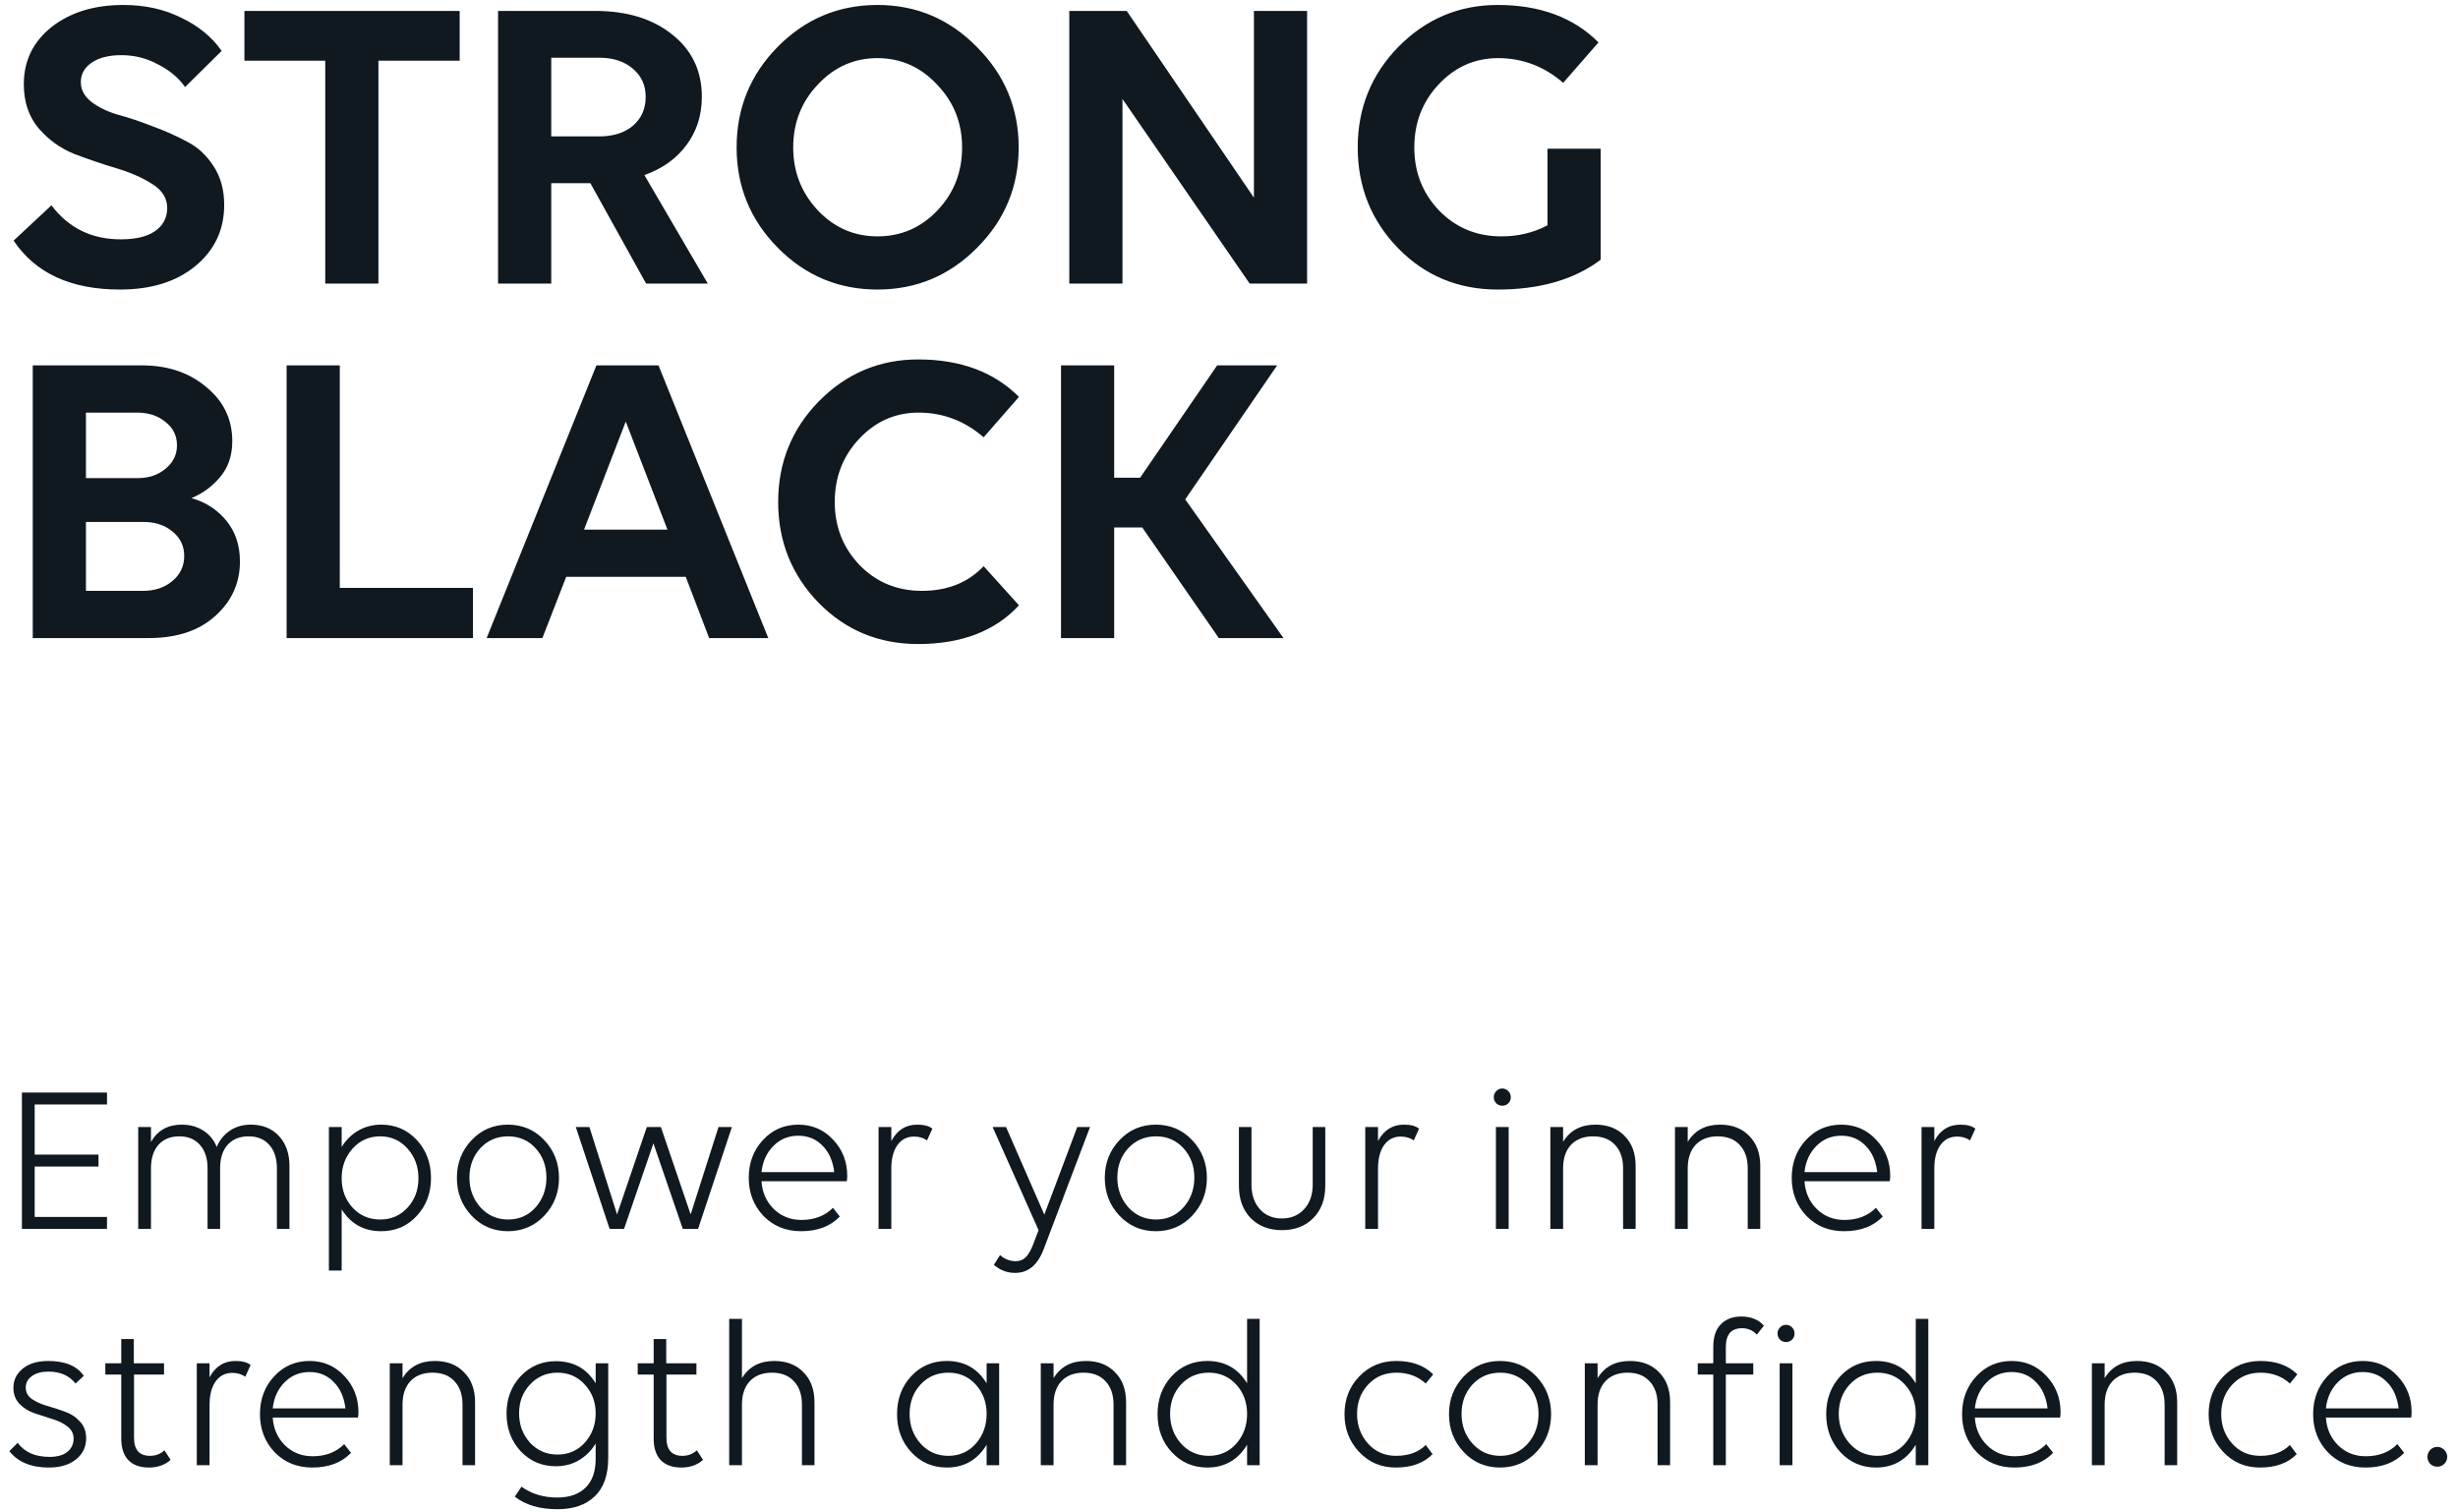 <svg width="208" height="128" viewBox="0 0 208 128" fill="none" xmlns="http://www.w3.org/2000/svg">
<path d="M15.66 7.368C15.132 6.6 14.376 5.964 13.392 5.46C12.432 4.932 11.388 4.668 10.26 4.668C9.204 4.668 8.364 4.884 7.74 5.316C7.14 5.724 6.84 6.276 6.84 6.972C6.84 7.596 7.14 8.148 7.74 8.628C8.34 9.084 9.084 9.444 9.972 9.708C10.884 9.948 11.856 10.272 12.888 10.68C13.944 11.064 14.916 11.496 15.804 11.976C16.716 12.432 17.472 13.128 18.072 14.064C18.672 14.976 18.972 16.068 18.972 17.34C18.972 19.452 18.156 21.18 16.524 22.524C14.916 23.844 12.792 24.504 10.152 24.504C6 24.504 3 23.124 1.152 20.364L4.356 17.376C5.796 19.296 7.752 20.256 10.224 20.256C11.472 20.256 12.432 20.028 13.104 19.572C13.8 19.092 14.148 18.432 14.148 17.592C14.148 16.776 13.728 16.104 12.888 15.576C12.072 15.048 11.064 14.604 9.864 14.244C8.664 13.884 7.464 13.476 6.264 13.02C5.088 12.54 4.08 11.808 3.24 10.824C2.424 9.84 2.016 8.604 2.016 7.116C2.016 5.148 2.796 3.54 4.356 2.292C5.94 1.044 7.968 0.42 10.44 0.42C12.264 0.42 13.896 0.78 15.336 1.5C16.8 2.196 17.94 3.132 18.756 4.308L15.66 7.368ZM32.023 5.136V24H27.523V5.136H20.683V0.924H38.899V5.136H32.023ZM59.895 24H54.675L49.959 15.504H46.647V24H42.147V0.924H50.355C53.067 0.924 55.251 1.596 56.907 2.94C58.563 4.26 59.391 6.012 59.391 8.196C59.391 9.756 58.959 11.112 58.095 12.264C57.255 13.416 56.067 14.268 54.531 14.82L59.895 24ZM46.647 4.884V11.544H50.715C51.891 11.544 52.839 11.244 53.559 10.644C54.279 10.02 54.639 9.204 54.639 8.196C54.639 7.212 54.279 6.42 53.559 5.82C52.839 5.196 51.891 4.884 50.715 4.884H46.647ZM82.674 3.984C85.026 6.336 86.202 9.168 86.202 12.48C86.202 15.792 85.026 18.624 82.674 20.976C80.346 23.328 77.538 24.504 74.25 24.504C70.962 24.504 68.154 23.328 65.826 20.976C63.498 18.624 62.334 15.792 62.334 12.48C62.334 9.144 63.498 6.3 65.826 3.948C68.154 1.596 70.962 0.42 74.25 0.42C77.538 0.42 80.346 1.608 82.674 3.984ZM79.326 17.808C80.718 16.344 81.414 14.568 81.414 12.48C81.414 10.392 80.706 8.616 79.29 7.152C77.898 5.664 76.218 4.92 74.25 4.92C72.282 4.92 70.602 5.664 69.21 7.152C67.818 8.616 67.122 10.392 67.122 12.48C67.122 14.544 67.818 16.32 69.21 17.808C70.602 19.272 72.282 20.004 74.25 20.004C76.242 20.004 77.934 19.272 79.326 17.808ZM106.109 0.924H110.609V24H105.749L94.985 8.376V24H90.485V0.924H95.345L106.109 16.728V0.924ZM130.949 12.588H135.449V21.984C133.217 23.664 130.313 24.504 126.737 24.504C123.401 24.504 120.593 23.34 118.313 21.012C116.033 18.66 114.893 15.816 114.893 12.48C114.893 9.144 116.045 6.3 118.349 3.948C120.677 1.596 123.473 0.42 126.737 0.42C130.313 0.42 133.157 1.476 135.269 3.588L132.281 7.008C130.673 5.616 128.837 4.92 126.773 4.92C124.805 4.92 123.125 5.664 121.733 7.152C120.365 8.616 119.681 10.392 119.681 12.48C119.681 14.568 120.377 16.344 121.769 17.808C123.185 19.272 124.949 20.004 127.061 20.004C128.477 20.004 129.773 19.692 130.949 19.068V12.588ZM16.2 42.156C17.4 42.492 18.384 43.128 19.152 44.064C19.92 45 20.304 46.152 20.304 47.52C20.304 49.344 19.608 50.88 18.216 52.128C16.848 53.376 14.964 54 12.564 54H2.772V30.924H2.808H7.272H12.024C14.208 30.924 16.02 31.536 17.46 32.76C18.924 33.96 19.656 35.484 19.656 37.332C19.656 38.556 19.308 39.576 18.612 40.392C17.94 41.184 17.136 41.772 16.2 42.156ZM11.592 34.92H7.272V40.464H11.628C12.588 40.464 13.38 40.2 14.004 39.672C14.652 39.144 14.976 38.484 14.976 37.692C14.976 36.876 14.652 36.216 14.004 35.712C13.38 35.184 12.576 34.92 11.592 34.92ZM12.096 50.004C13.104 50.004 13.932 49.728 14.58 49.176C15.252 48.624 15.588 47.916 15.588 47.052C15.588 46.212 15.264 45.528 14.616 45C13.968 44.448 13.14 44.172 12.132 44.172H7.272V50.004H12.096ZM24.253 30.924H28.753V49.752H40.02V54H24.253V30.924ZM60.01 54L58.029 48.816H47.913L45.898 54H41.181L50.469 30.924H55.725L65.013 54H60.01ZM49.425 44.82H56.481L52.953 35.676L49.425 44.82ZM83.238 37.008C81.63 35.616 79.794 34.92 77.73 34.92C75.762 34.92 74.082 35.664 72.69 37.152C71.322 38.616 70.638 40.392 70.638 42.48C70.638 44.568 71.334 46.344 72.726 47.808C74.142 49.272 75.906 50.004 78.018 50.004C80.178 50.004 81.918 49.308 83.238 47.916L86.226 51.228C84.21 53.412 81.366 54.504 77.694 54.504C74.358 54.504 71.55 53.34 69.27 51.012C66.99 48.66 65.85 45.816 65.85 42.48C65.85 39.144 67.002 36.3 69.306 33.948C71.634 31.596 74.43 30.42 77.694 30.42C81.27 30.42 84.114 31.476 86.226 33.588L83.238 37.008ZM103.14 54L96.66 44.64H94.284V54H89.784V30.924H94.284V40.428H96.48L102.996 30.924H108.072L100.296 42.264L108.612 54H103.14ZM1.854 92.462H9.054V93.47H2.934V97.718H8.334V98.726H2.934V102.992H9.054V104H1.854V92.462ZM21.218 95.18C22.214 95.18 23.006 95.498 23.594 96.134C24.194 96.77 24.494 97.616 24.494 98.672V104H23.432V98.87C23.432 98.03 23.216 97.37 22.784 96.89C22.364 96.41 21.782 96.17 21.038 96.17C20.282 96.17 19.688 96.41 19.256 96.89C18.836 97.37 18.626 98.03 18.626 98.87V104H17.564V98.87C17.564 98.03 17.348 97.37 16.916 96.89C16.496 96.41 15.914 96.17 15.17 96.17C14.426 96.17 13.838 96.41 13.406 96.89C12.986 97.37 12.776 98.03 12.776 98.87V104H11.696V95.378H12.776V96.638C13.34 95.666 14.204 95.18 15.368 95.18C16.076 95.18 16.688 95.348 17.204 95.684C17.72 96.008 18.098 96.47 18.338 97.07C18.578 96.494 18.944 96.038 19.436 95.702C19.94 95.354 20.534 95.18 21.218 95.18ZM32.26 95.18C33.46 95.18 34.462 95.612 35.266 96.476C36.07 97.34 36.472 98.414 36.472 99.698C36.472 100.97 36.07 102.038 35.266 102.902C34.474 103.766 33.472 104.198 32.26 104.198C30.796 104.198 29.68 103.58 28.912 102.344V107.528H27.832V95.378H28.912V97.07C29.272 96.482 29.74 96.02 30.316 95.684C30.904 95.348 31.552 95.18 32.26 95.18ZM29.83 102.2C30.454 102.872 31.234 103.208 32.17 103.208C33.106 103.208 33.88 102.872 34.492 102.2C35.104 101.528 35.41 100.7 35.41 99.716C35.41 98.732 35.104 97.898 34.492 97.214C33.88 96.518 33.106 96.17 32.17 96.17C31.234 96.17 30.454 96.518 29.83 97.214C29.218 97.898 28.912 98.732 28.912 99.716C28.912 100.7 29.218 101.528 29.83 102.2ZM38.663 99.68C38.663 98.432 39.077 97.37 39.904 96.494C40.733 95.618 41.758 95.18 42.983 95.18C44.206 95.18 45.233 95.618 46.06 96.494C46.889 97.37 47.303 98.432 47.303 99.68C47.303 100.94 46.889 102.008 46.06 102.884C45.233 103.76 44.206 104.198 42.983 104.198C41.758 104.198 40.733 103.76 39.904 102.884C39.077 102.008 38.663 100.94 38.663 99.68ZM45.322 102.182C45.934 101.486 46.24 100.646 46.24 99.662C46.24 98.678 45.934 97.85 45.322 97.178C44.711 96.506 43.937 96.17 43.001 96.17C42.053 96.17 41.267 96.506 40.642 97.178C40.031 97.85 39.724 98.678 39.724 99.662C39.724 100.646 40.036 101.486 40.66 102.182C41.285 102.866 42.065 103.208 43.001 103.208C43.937 103.208 44.711 102.866 45.322 102.182ZM61.936 95.378L59.074 104H57.778L55.294 96.764L52.81 104H51.586L48.724 95.378H49.876L52.216 102.776L54.736 95.378H55.924L58.444 102.776L60.802 95.378H61.936ZM71.694 99.518C71.694 99.674 71.682 99.824 71.658 99.968H64.44C64.5 100.904 64.842 101.684 65.466 102.308C66.102 102.932 66.888 103.244 67.824 103.244C68.916 103.244 69.804 102.902 70.488 102.218L71.064 102.956C70.272 103.784 69.18 104.198 67.788 104.198C66.504 104.198 65.442 103.766 64.602 102.902C63.774 102.026 63.36 100.952 63.36 99.68C63.36 98.42 63.756 97.358 64.548 96.494C65.352 95.618 66.354 95.18 67.554 95.18C68.73 95.18 69.714 95.606 70.506 96.458C71.298 97.298 71.694 98.318 71.694 99.518ZM67.554 96.116C66.714 96.116 66.006 96.41 65.43 96.998C64.866 97.574 64.536 98.306 64.44 99.194H70.596C70.476 98.234 70.14 97.484 69.588 96.944C69.048 96.392 68.37 96.116 67.554 96.116ZM77.62 95.18C78.196 95.18 78.622 95.294 78.898 95.522L78.448 96.512C78.136 96.296 77.77 96.188 77.35 96.188C76.75 96.188 76.276 96.434 75.928 96.926C75.592 97.406 75.424 98.066 75.424 98.906V104H74.344V95.378H75.424V96.566C75.916 95.642 76.648 95.18 77.62 95.18ZM91.161 95.378H92.241L88.335 105.674C87.831 107.042 87.021 107.726 85.905 107.726C85.221 107.726 84.621 107.498 84.105 107.042L84.627 106.214C85.011 106.562 85.455 106.736 85.959 106.736C86.283 106.736 86.559 106.628 86.787 106.412C87.015 106.196 87.231 105.824 87.435 105.296L87.885 104.108L83.997 95.378H85.131L88.371 102.794L91.161 95.378ZM93.489 99.68C93.489 98.432 93.903 97.37 94.731 96.494C95.559 95.618 96.585 95.18 97.809 95.18C99.033 95.18 100.059 95.618 100.887 96.494C101.715 97.37 102.129 98.432 102.129 99.68C102.129 100.94 101.715 102.008 100.887 102.884C100.059 103.76 99.033 104.198 97.809 104.198C96.585 104.198 95.559 103.76 94.731 102.884C93.903 102.008 93.489 100.94 93.489 99.68ZM100.149 102.182C100.761 101.486 101.067 100.646 101.067 99.662C101.067 98.678 100.761 97.85 100.149 97.178C99.537 96.506 98.763 96.17 97.827 96.17C96.879 96.17 96.093 96.506 95.469 97.178C94.857 97.85 94.551 98.678 94.551 99.662C94.551 100.646 94.863 101.486 95.487 102.182C96.111 102.866 96.891 103.208 97.827 103.208C98.763 103.208 99.537 102.866 100.149 102.182ZM105.901 100.238C105.901 101.102 106.135 101.798 106.603 102.326C107.071 102.854 107.695 103.118 108.475 103.118C109.255 103.118 109.885 102.854 110.365 102.326C110.845 101.798 111.085 101.102 111.085 100.238V95.378H112.147V100.346C112.147 101.486 111.811 102.398 111.139 103.082C110.467 103.766 109.579 104.108 108.475 104.108C107.383 104.108 106.501 103.766 105.829 103.082C105.169 102.398 104.839 101.486 104.839 100.346V95.378H105.901V100.238ZM118.806 95.18C119.382 95.18 119.808 95.294 120.084 95.522L119.634 96.512C119.322 96.296 118.956 96.188 118.536 96.188C117.936 96.188 117.462 96.434 117.114 96.926C116.778 97.406 116.61 98.066 116.61 98.906V104H115.53V95.378H116.61V96.566C117.102 95.642 117.834 95.18 118.806 95.18ZM126.622 93.38C126.478 93.236 126.406 93.062 126.406 92.858C126.406 92.654 126.478 92.48 126.622 92.336C126.766 92.192 126.934 92.12 127.126 92.12C127.318 92.12 127.486 92.192 127.63 92.336C127.774 92.48 127.846 92.654 127.846 92.858C127.846 93.062 127.774 93.236 127.63 93.38C127.486 93.512 127.318 93.578 127.126 93.578C126.934 93.578 126.766 93.512 126.622 93.38ZM127.666 104H126.586V95.378H127.666V104ZM135.008 95.18C136.04 95.18 136.862 95.498 137.474 96.134C138.098 96.758 138.41 97.604 138.41 98.672V104H137.348V98.87C137.348 98.03 137.12 97.37 136.664 96.89C136.22 96.41 135.602 96.17 134.81 96.17C134.018 96.17 133.394 96.41 132.938 96.89C132.494 97.37 132.272 98.03 132.272 98.87V104H131.192V95.378H132.272V96.638C132.86 95.666 133.772 95.18 135.008 95.18ZM145.555 95.18C146.587 95.18 147.409 95.498 148.021 96.134C148.645 96.758 148.957 97.604 148.957 98.672V104H147.895V98.87C147.895 98.03 147.667 97.37 147.211 96.89C146.767 96.41 146.149 96.17 145.357 96.17C144.565 96.17 143.941 96.41 143.485 96.89C143.041 97.37 142.819 98.03 142.819 98.87V104H141.739V95.378H142.819V96.638C143.407 95.666 144.319 95.18 145.555 95.18ZM159.953 99.518C159.953 99.674 159.941 99.824 159.917 99.968H152.699C152.759 100.904 153.101 101.684 153.725 102.308C154.361 102.932 155.147 103.244 156.083 103.244C157.175 103.244 158.063 102.902 158.747 102.218L159.323 102.956C158.531 103.784 157.439 104.198 156.047 104.198C154.763 104.198 153.701 103.766 152.861 102.902C152.033 102.026 151.619 100.952 151.619 99.68C151.619 98.42 152.015 97.358 152.807 96.494C153.611 95.618 154.613 95.18 155.813 95.18C156.989 95.18 157.973 95.606 158.765 96.458C159.557 97.298 159.953 98.318 159.953 99.518ZM155.813 96.116C154.973 96.116 154.265 96.41 153.689 96.998C153.125 97.574 152.795 98.306 152.699 99.194H158.855C158.735 98.234 158.399 97.484 157.847 96.944C157.307 96.392 156.629 96.116 155.813 96.116ZM165.88 95.18C166.456 95.18 166.882 95.294 167.158 95.522L166.708 96.512C166.396 96.296 166.03 96.188 165.61 96.188C165.01 96.188 164.536 96.434 164.188 96.926C163.852 97.406 163.684 98.066 163.684 98.906V104H162.604V95.378H163.684V96.566C164.176 95.642 164.908 95.18 165.88 95.18ZM7.29 121.714C7.29 122.458 7.002 123.058 6.426 123.514C5.862 123.97 5.094 124.198 4.122 124.198C2.634 124.198 1.524 123.736 0.792 122.812L1.494 122.11C2.082 122.902 2.982 123.298 4.194 123.298C4.83 123.298 5.328 123.16 5.688 122.884C6.048 122.596 6.228 122.218 6.228 121.75C6.228 121.33 6.054 120.988 5.706 120.724C5.358 120.448 4.932 120.238 4.428 120.094C3.936 119.938 3.438 119.776 2.934 119.608C2.43 119.44 2.004 119.176 1.656 118.816C1.308 118.456 1.134 118 1.134 117.448C1.134 116.8 1.398 116.26 1.926 115.828C2.454 115.396 3.174 115.18 4.086 115.18C5.514 115.18 6.516 115.6 7.092 116.44L6.39 117.088C5.862 116.416 5.1 116.08 4.104 116.08C3.516 116.08 3.048 116.206 2.7 116.458C2.352 116.71 2.178 117.034 2.178 117.43C2.178 117.826 2.352 118.15 2.7 118.402C3.06 118.642 3.486 118.834 3.978 118.978C4.482 119.122 4.98 119.284 5.472 119.464C5.976 119.632 6.402 119.908 6.75 120.292C7.11 120.664 7.29 121.138 7.29 121.714ZM8.912 115.378H10.262V113.326H11.324V115.378H13.88V116.332H11.342V121.678C11.342 122.698 11.792 123.208 12.692 123.208C13.172 123.208 13.58 123.052 13.916 122.74L14.438 123.55C13.958 123.982 13.346 124.198 12.602 124.198C11.846 124.198 11.264 123.988 10.856 123.568C10.46 123.148 10.262 122.536 10.262 121.732V116.332H8.912V115.378ZM19.929 115.18C20.505 115.18 20.931 115.294 21.207 115.522L20.757 116.512C20.445 116.296 20.079 116.188 19.659 116.188C19.059 116.188 18.585 116.434 18.237 116.926C17.901 117.406 17.733 118.066 17.733 118.906V124H16.653V115.378H17.733V116.566C18.225 115.642 18.957 115.18 19.929 115.18ZM30.332 119.518C30.332 119.674 30.32 119.824 30.296 119.968H23.078C23.138 120.904 23.48 121.684 24.104 122.308C24.74 122.932 25.526 123.244 26.462 123.244C27.554 123.244 28.442 122.902 29.126 122.218L29.702 122.956C28.91 123.784 27.818 124.198 26.426 124.198C25.142 124.198 24.08 123.766 23.24 122.902C22.412 122.026 21.998 120.952 21.998 119.68C21.998 118.42 22.394 117.358 23.186 116.494C23.99 115.618 24.992 115.18 26.192 115.18C27.368 115.18 28.352 115.606 29.144 116.458C29.936 117.298 30.332 118.318 30.332 119.518ZM26.192 116.116C25.352 116.116 24.644 116.41 24.068 116.998C23.504 117.574 23.174 118.306 23.078 119.194H29.234C29.114 118.234 28.778 117.484 28.226 116.944C27.686 116.392 27.008 116.116 26.192 116.116ZM36.799 115.18C37.831 115.18 38.653 115.498 39.265 116.134C39.889 116.758 40.201 117.604 40.201 118.672V124H39.139V118.87C39.139 118.03 38.911 117.37 38.455 116.89C38.011 116.41 37.393 116.17 36.601 116.17C35.809 116.17 35.185 116.41 34.729 116.89C34.285 117.37 34.063 118.03 34.063 118.87V124H32.983V115.378H34.063V116.638C34.651 115.666 35.563 115.18 36.799 115.18ZM50.406 115.378H51.468V123.388C51.468 124.84 51.084 125.926 50.316 126.646C49.56 127.366 48.516 127.726 47.184 127.726C45.672 127.726 44.466 127.372 43.566 126.664L44.124 125.818C44.976 126.43 45.984 126.736 47.148 126.736C48.192 126.736 48.996 126.454 49.56 125.89C50.124 125.338 50.406 124.528 50.406 123.46V122.164C50.046 122.764 49.572 123.238 48.984 123.586C48.408 123.922 47.76 124.09 47.04 124.09C45.852 124.09 44.856 123.664 44.052 122.812C43.26 121.948 42.864 120.886 42.864 119.626C42.864 118.378 43.26 117.328 44.052 116.476C44.856 115.624 45.852 115.198 47.04 115.198C48.528 115.198 49.65 115.822 50.406 117.07V115.378ZM47.184 123.1C48.108 123.1 48.876 122.764 49.488 122.092C50.1 121.408 50.406 120.58 50.406 119.608C50.406 118.648 50.1 117.838 49.488 117.178C48.876 116.506 48.108 116.17 47.184 116.17C46.248 116.17 45.468 116.506 44.844 117.178C44.232 117.838 43.926 118.648 43.926 119.608C43.926 120.58 44.232 121.408 44.844 122.092C45.468 122.764 46.248 123.1 47.184 123.1ZM53.965 115.378H55.315V113.326H56.377V115.378H58.933V116.332H56.395V121.678C56.395 122.698 56.845 123.208 57.745 123.208C58.225 123.208 58.633 123.052 58.969 122.74L59.491 123.55C59.011 123.982 58.399 124.198 57.655 124.198C56.899 124.198 56.317 123.988 55.909 123.568C55.513 123.148 55.315 122.536 55.315 121.732V116.332H53.965V115.378ZM65.521 115.18C66.553 115.18 67.375 115.498 67.987 116.134C68.611 116.758 68.923 117.604 68.923 118.672V124H67.861V118.87C67.861 118.03 67.633 117.37 67.177 116.89C66.733 116.41 66.115 116.17 65.323 116.17C64.531 116.17 63.907 116.41 63.451 116.89C63.007 117.37 62.785 118.03 62.785 118.87V124H61.705V111.616H62.785V116.638C63.373 115.666 64.285 115.18 65.521 115.18ZM83.489 115.378H84.55V124H83.489V122.272C82.709 123.556 81.587 124.198 80.123 124.198C78.922 124.198 77.921 123.766 77.117 122.902C76.312 122.038 75.91 120.964 75.91 119.68C75.91 118.408 76.306 117.34 77.099 116.476C77.903 115.612 78.91 115.18 80.123 115.18C81.599 115.18 82.721 115.81 83.489 117.07V115.378ZM77.909 122.182C78.532 122.866 79.312 123.208 80.249 123.208C81.184 123.208 81.959 122.866 82.57 122.182C83.183 121.486 83.489 120.646 83.489 119.662C83.489 118.678 83.183 117.85 82.57 117.178C81.959 116.506 81.184 116.17 80.249 116.17C79.3 116.17 78.514 116.506 77.891 117.178C77.278 117.85 76.972 118.678 76.972 119.662C76.972 120.646 77.284 121.486 77.909 122.182ZM91.889 115.18C92.921 115.18 93.743 115.498 94.355 116.134C94.979 116.758 95.291 117.604 95.291 118.672V124H94.229V118.87C94.229 118.03 94.001 117.37 93.545 116.89C93.101 116.41 92.483 116.17 91.691 116.17C90.899 116.17 90.275 116.41 89.819 116.89C89.375 117.37 89.153 118.03 89.153 118.87V124H88.073V115.378H89.153V116.638C89.741 115.666 90.653 115.18 91.889 115.18ZM105.531 111.616H106.593V124H105.531V122.272C104.751 123.556 103.629 124.198 102.165 124.198C100.965 124.198 99.963 123.766 99.159 122.902C98.356 122.038 97.954 120.964 97.954 119.68C97.954 118.408 98.35 117.34 99.141 116.476C99.945 115.612 100.953 115.18 102.165 115.18C103.641 115.18 104.763 115.81 105.531 117.07V111.616ZM99.951 122.182C100.575 122.866 101.355 123.208 102.291 123.208C103.227 123.208 104.001 122.866 104.613 122.182C105.225 121.486 105.531 120.646 105.531 119.662C105.531 118.678 105.225 117.85 104.613 117.178C104.001 116.506 103.227 116.17 102.291 116.17C101.343 116.17 100.557 116.506 99.933 117.178C99.322 117.85 99.016 118.678 99.016 119.662C99.016 120.646 99.328 121.486 99.951 122.182ZM118.166 116.17C117.194 116.17 116.396 116.506 115.772 117.178C115.148 117.85 114.836 118.678 114.836 119.662C114.836 120.646 115.148 121.486 115.772 122.182C116.396 122.866 117.182 123.208 118.13 123.208C119.198 123.208 120.038 122.902 120.65 122.29L121.226 123.064C120.494 123.82 119.456 124.198 118.112 124.198C116.876 124.198 115.844 123.76 115.016 122.884C114.188 122.008 113.774 120.94 113.774 119.68C113.774 118.42 114.188 117.358 115.016 116.494C115.856 115.618 116.9 115.18 118.148 115.18C119.48 115.18 120.524 115.558 121.28 116.314L120.65 117.088C119.978 116.476 119.15 116.17 118.166 116.17ZM122.616 119.68C122.616 118.432 123.03 117.37 123.858 116.494C124.686 115.618 125.712 115.18 126.936 115.18C128.16 115.18 129.186 115.618 130.014 116.494C130.842 117.37 131.256 118.432 131.256 119.68C131.256 120.94 130.842 122.008 130.014 122.884C129.186 123.76 128.16 124.198 126.936 124.198C125.712 124.198 124.686 123.76 123.858 122.884C123.03 122.008 122.616 120.94 122.616 119.68ZM129.276 122.182C129.888 121.486 130.194 120.646 130.194 119.662C130.194 118.678 129.888 117.85 129.276 117.178C128.664 116.506 127.89 116.17 126.954 116.17C126.006 116.17 125.22 116.506 124.596 117.178C123.984 117.85 123.678 118.678 123.678 119.662C123.678 120.646 123.99 121.486 124.614 122.182C125.238 122.866 126.018 123.208 126.954 123.208C127.89 123.208 128.664 122.866 129.276 122.182ZM137.926 115.18C138.958 115.18 139.78 115.498 140.392 116.134C141.016 116.758 141.328 117.604 141.328 118.672V124H140.266V118.87C140.266 118.03 140.038 117.37 139.582 116.89C139.138 116.41 138.52 116.17 137.728 116.17C136.936 116.17 136.312 116.41 135.856 116.89C135.412 117.37 135.19 118.03 135.19 118.87V124H134.11V115.378H135.19V116.638C135.778 115.666 136.69 115.18 137.926 115.18ZM147.339 111.418C148.167 111.418 148.809 111.676 149.265 112.192L148.671 112.948C148.335 112.588 147.915 112.408 147.411 112.408C146.499 112.408 146.043 112.936 146.043 113.992V115.378H148.365V116.332H146.043V124H144.981V116.332H143.667V115.378H144.981V113.974C144.981 113.146 145.191 112.516 145.611 112.084C146.043 111.64 146.619 111.418 147.339 111.418ZM150.634 113.38C150.49 113.236 150.418 113.062 150.418 112.858C150.418 112.654 150.49 112.48 150.634 112.336C150.778 112.192 150.946 112.12 151.138 112.12C151.33 112.12 151.498 112.192 151.642 112.336C151.786 112.48 151.858 112.654 151.858 112.858C151.858 113.062 151.786 113.236 151.642 113.38C151.498 113.512 151.33 113.578 151.138 113.578C150.946 113.578 150.778 113.512 150.634 113.38ZM151.678 124H150.598V115.378H151.678V124ZM162.115 111.616H163.177V124H162.115V122.272C161.335 123.556 160.213 124.198 158.749 124.198C157.549 124.198 156.547 123.766 155.743 122.902C154.939 122.038 154.537 120.964 154.537 119.68C154.537 118.408 154.933 117.34 155.725 116.476C156.529 115.612 157.537 115.18 158.749 115.18C160.225 115.18 161.347 115.81 162.115 117.07V111.616ZM156.535 122.182C157.159 122.866 157.939 123.208 158.875 123.208C159.811 123.208 160.585 122.866 161.197 122.182C161.809 121.486 162.115 120.646 162.115 119.662C162.115 118.678 161.809 117.85 161.197 117.178C160.585 116.506 159.811 116.17 158.875 116.17C157.927 116.17 157.141 116.506 156.517 117.178C155.905 117.85 155.599 118.678 155.599 119.662C155.599 120.646 155.911 121.486 156.535 122.182ZM174.368 119.518C174.368 119.674 174.356 119.824 174.332 119.968H167.114C167.174 120.904 167.516 121.684 168.14 122.308C168.776 122.932 169.562 123.244 170.498 123.244C171.59 123.244 172.478 122.902 173.162 122.218L173.738 122.956C172.946 123.784 171.854 124.198 170.462 124.198C169.178 124.198 168.116 123.766 167.276 122.902C166.448 122.026 166.034 120.952 166.034 119.68C166.034 118.42 166.43 117.358 167.222 116.494C168.026 115.618 169.028 115.18 170.228 115.18C171.404 115.18 172.388 115.606 173.18 116.458C173.972 117.298 174.368 118.318 174.368 119.518ZM170.228 116.116C169.388 116.116 168.68 116.41 168.104 116.998C167.54 117.574 167.21 118.306 167.114 119.194H173.27C173.15 118.234 172.814 117.484 172.262 116.944C171.722 116.392 171.044 116.116 170.228 116.116ZM180.834 115.18C181.866 115.18 182.688 115.498 183.3 116.134C183.924 116.758 184.236 117.604 184.236 118.672V124H183.174V118.87C183.174 118.03 182.946 117.37 182.49 116.89C182.046 116.41 181.428 116.17 180.636 116.17C179.844 116.17 179.22 116.41 178.764 116.89C178.32 117.37 178.098 118.03 178.098 118.87V124H177.018V115.378H178.098V116.638C178.686 115.666 179.598 115.18 180.834 115.18ZM191.291 116.17C190.319 116.17 189.521 116.506 188.897 117.178C188.273 117.85 187.961 118.678 187.961 119.662C187.961 120.646 188.273 121.486 188.897 122.182C189.521 122.866 190.307 123.208 191.255 123.208C192.323 123.208 193.163 122.902 193.775 122.29L194.351 123.064C193.619 123.82 192.581 124.198 191.237 124.198C190.001 124.198 188.969 123.76 188.141 122.884C187.313 122.008 186.899 120.94 186.899 119.68C186.899 118.42 187.313 117.358 188.141 116.494C188.981 115.618 190.025 115.18 191.273 115.18C192.605 115.18 193.649 115.558 194.405 116.314L193.775 117.088C193.103 116.476 192.275 116.17 191.291 116.17ZM204.075 119.518C204.075 119.674 204.063 119.824 204.039 119.968H196.821C196.881 120.904 197.223 121.684 197.847 122.308C198.483 122.932 199.269 123.244 200.205 123.244C201.297 123.244 202.185 122.902 202.869 122.218L203.445 122.956C202.653 123.784 201.561 124.198 200.169 124.198C198.885 124.198 197.823 123.766 196.983 122.902C196.155 122.026 195.741 120.952 195.741 119.68C195.741 118.42 196.137 117.358 196.929 116.494C197.733 115.618 198.735 115.18 199.935 115.18C201.111 115.18 202.095 115.606 202.887 116.458C203.679 117.298 204.075 118.318 204.075 119.518ZM199.935 116.116C199.095 116.116 198.387 116.41 197.811 116.998C197.247 117.574 196.917 118.306 196.821 119.194H202.977C202.857 118.234 202.521 117.484 201.969 116.944C201.429 116.392 200.751 116.116 199.935 116.116ZM205.649 123.892C205.493 123.724 205.415 123.526 205.415 123.298C205.415 123.07 205.493 122.872 205.649 122.704C205.817 122.536 206.015 122.452 206.243 122.452C206.471 122.452 206.669 122.536 206.837 122.704C207.005 122.872 207.089 123.07 207.089 123.298C207.089 123.526 207.005 123.724 206.837 123.892C206.669 124.048 206.471 124.126 206.243 124.126C206.015 124.126 205.817 124.048 205.649 123.892Z" fill="#101820"/>
</svg>
